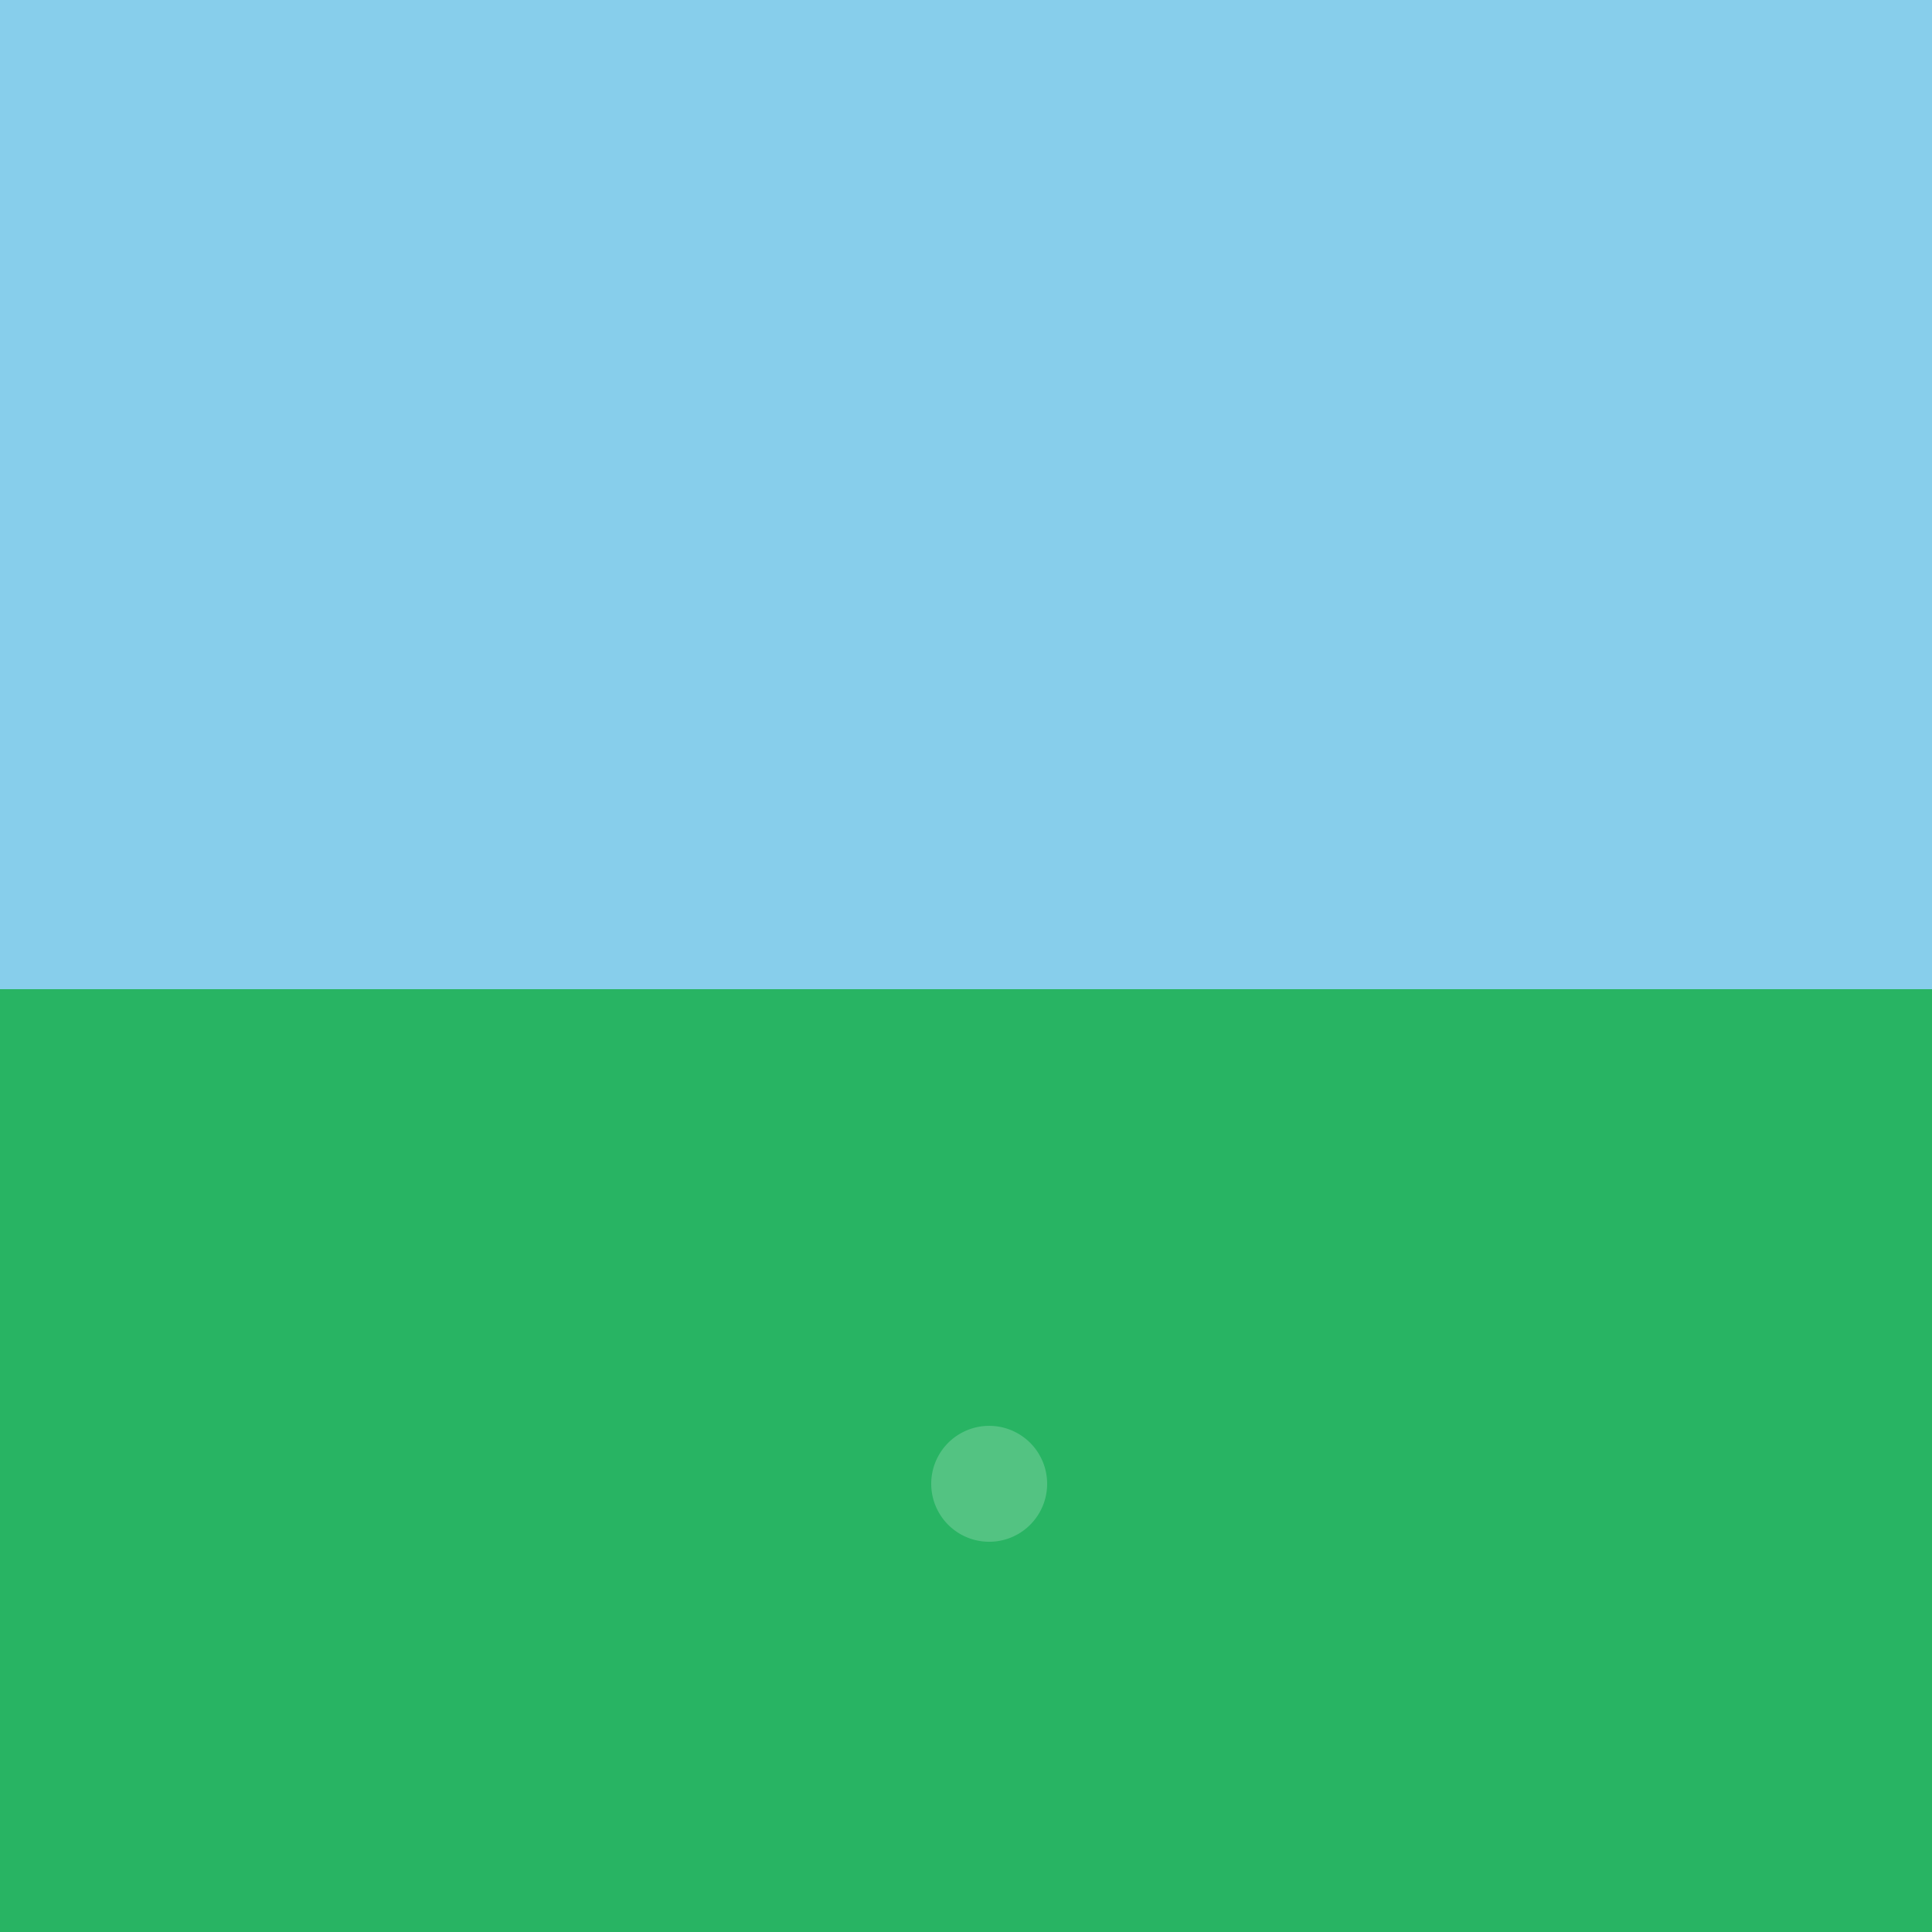<!--

Generated by DrawGPT.
Free, open source, AI generated images in SVG, PNG, and HTML Canvas format.
https://drawgpt.ai

Created: 2024-01-25T08:42:47.963Z
Link: https://drawgpt.ai/prompt/157329/

-->
<svg xmlns="http://www.w3.org/2000/svg" xmlns:xlink="http://www.w3.org/1999/xlink" width="500" height="500"><defs><linearGradient id="c2s_1" x1="0px" x2="512px" y1="256px" y2="512px" gradientUnits="userSpaceOnUse"/></defs><g><rect fill="#87CEEB" stroke="none" x="0" y="0" width="512" height="256"/><rect fill="#28B463" stroke="none" x="0" y="256" width="512" height="256"/><rect fill="url(#c2s_1)" stroke="none" x="0" y="256" width="512" height="256"/><path fill="rgb(255,255,255)" stroke="none" paint-order="stroke fill markers" d=" M 271 384 A 15 15 0 1 0 271 384.015" fill-opacity="0.2"/></g></svg>